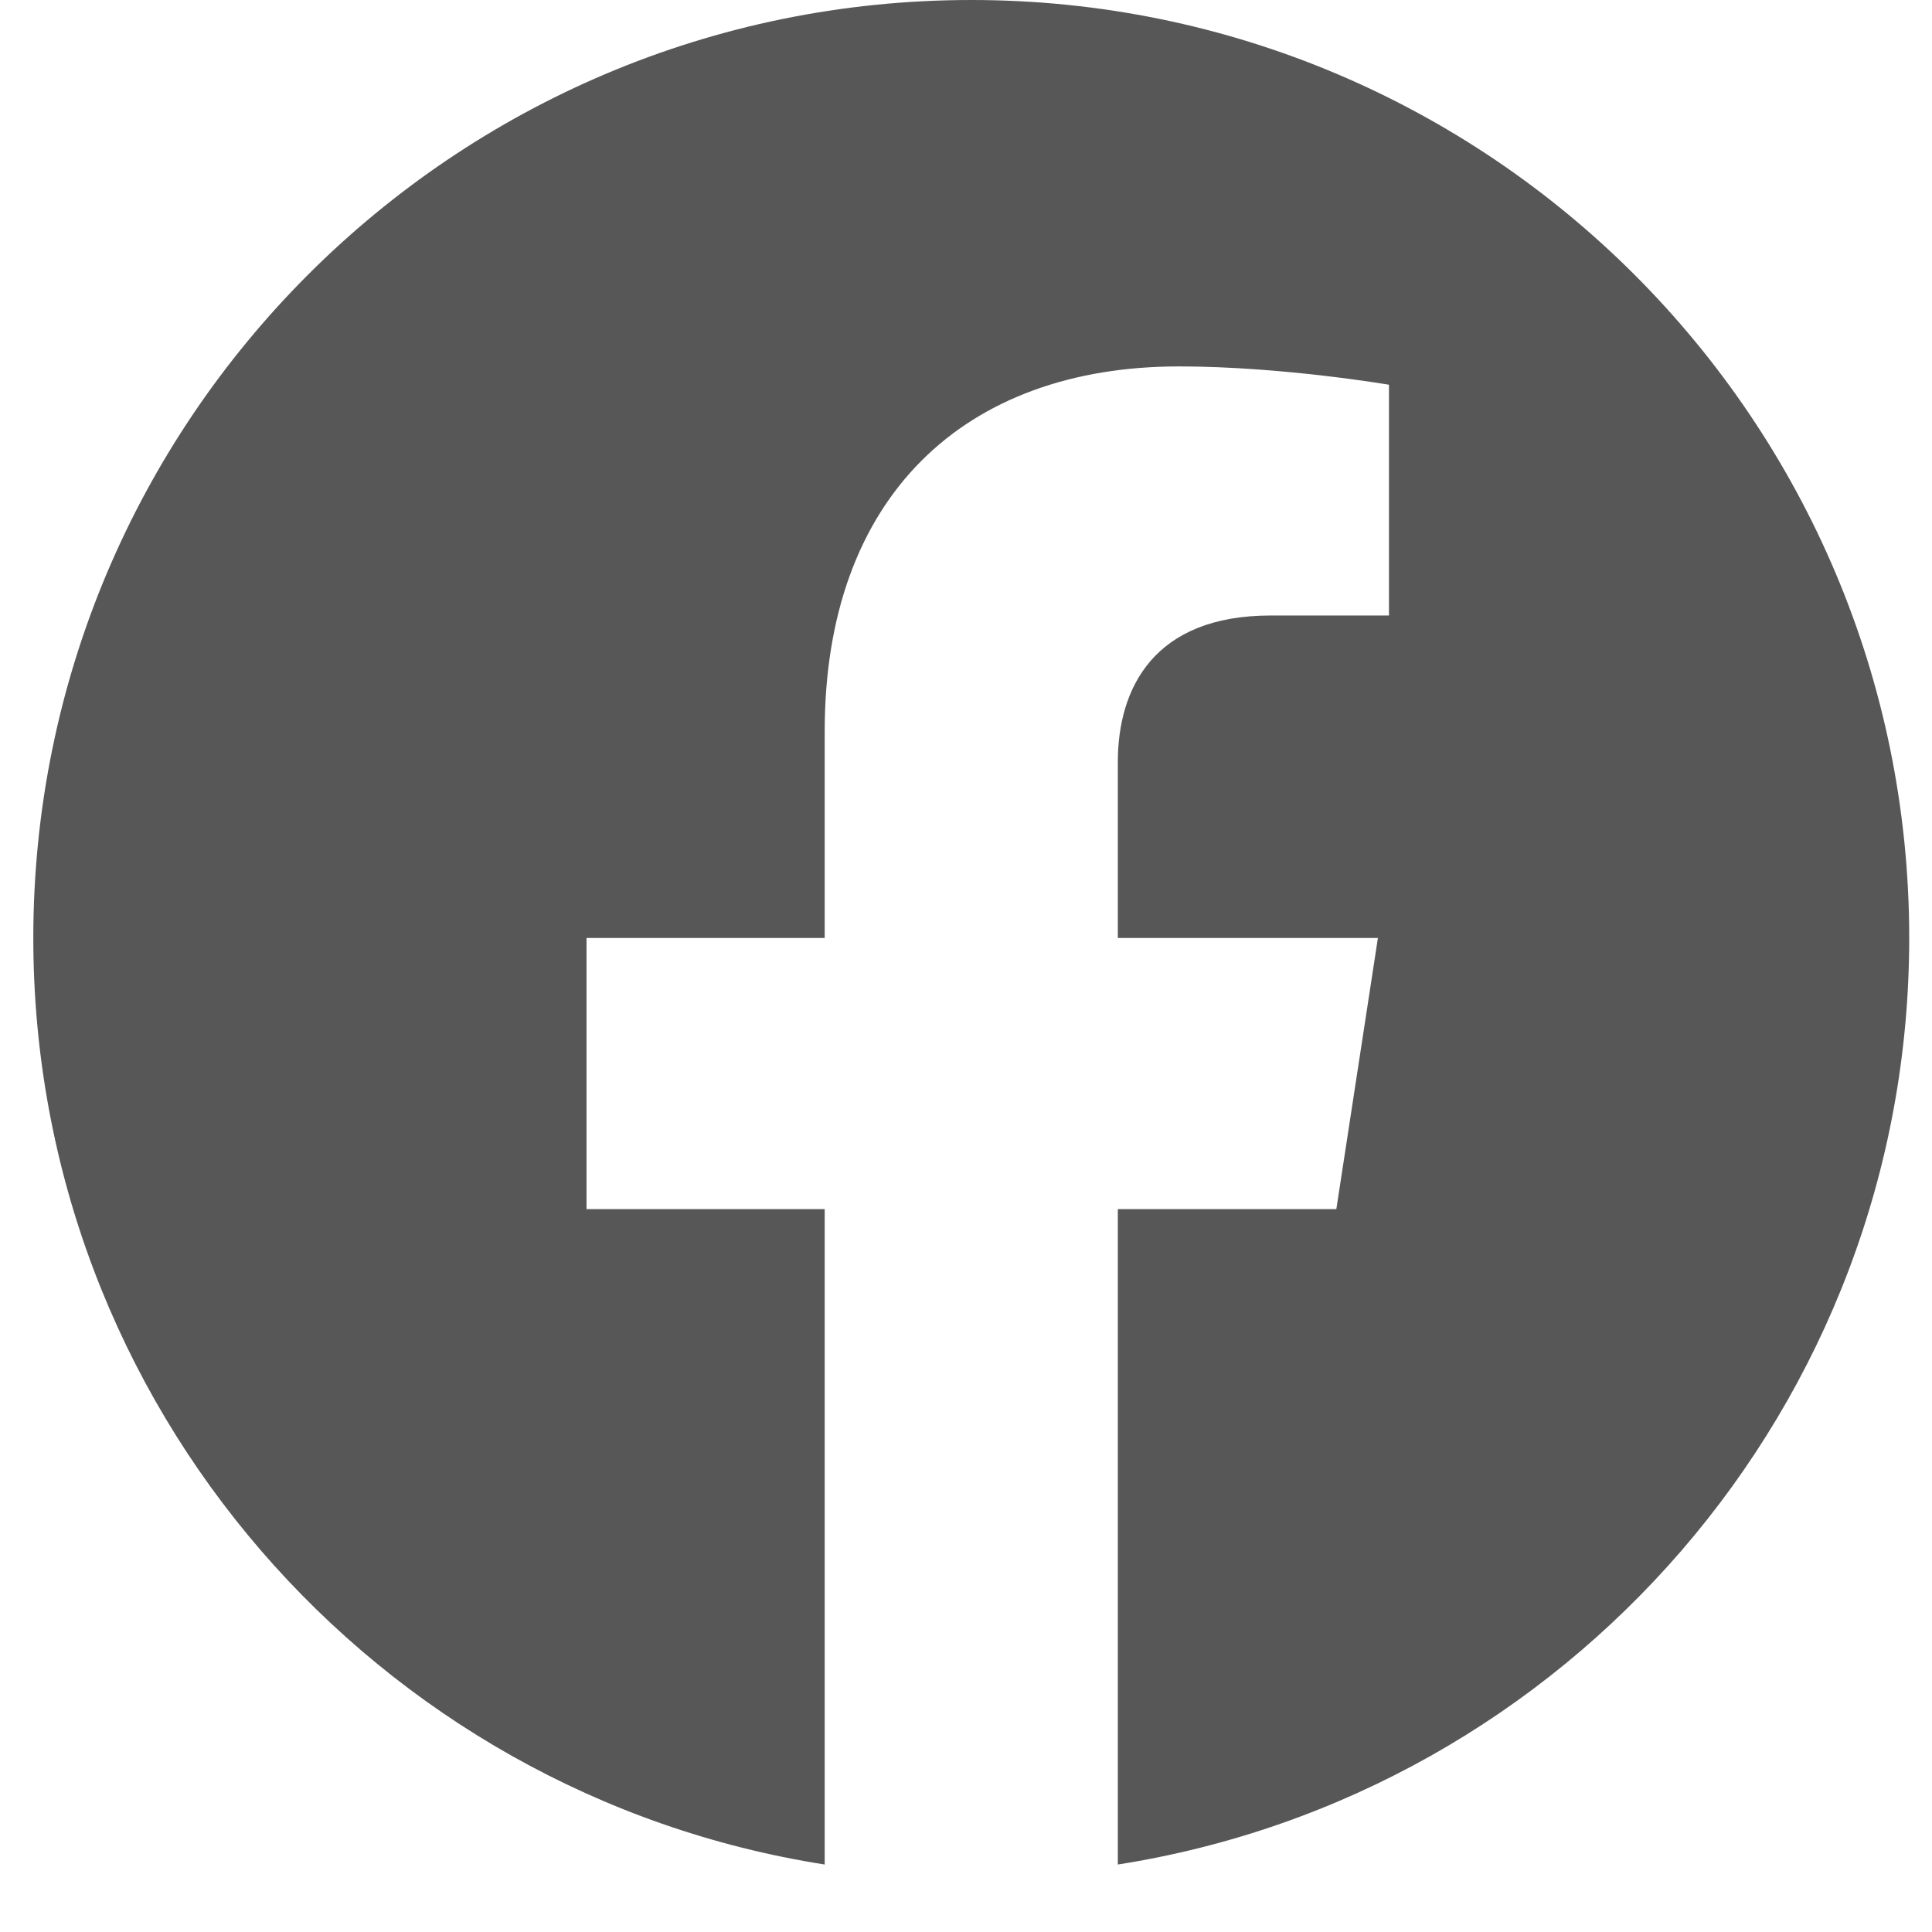 <svg width="29" height="29" viewBox="0 0 29 29" fill="none" xmlns="http://www.w3.org/2000/svg">
<g clip-path="url(#clip0_3148_10852)">
<path d="M28.658 14.079C28.658 6.303 22.355 0 14.579 0C6.803 0 0.5 6.303 0.5 14.079C0.5 21.106 5.648 26.931 12.379 27.987V18.149H8.804V14.079H12.379V10.977C12.379 7.449 14.481 5.5 17.697 5.5C19.237 5.5 20.849 5.775 20.849 5.775V9.239H19.073C17.324 9.239 16.779 10.325 16.779 11.439V14.079H20.683L20.059 18.149H16.779V27.987C23.509 26.931 28.658 21.106 28.658 14.079Z" fill="#575757"/>
</g>
<defs>
<clipPath id="clip0_3148_10852">
<rect width="28.158" height="28.158" fill="white" transform="translate(0.5)"/>
</clipPath>
</defs>
</svg>
